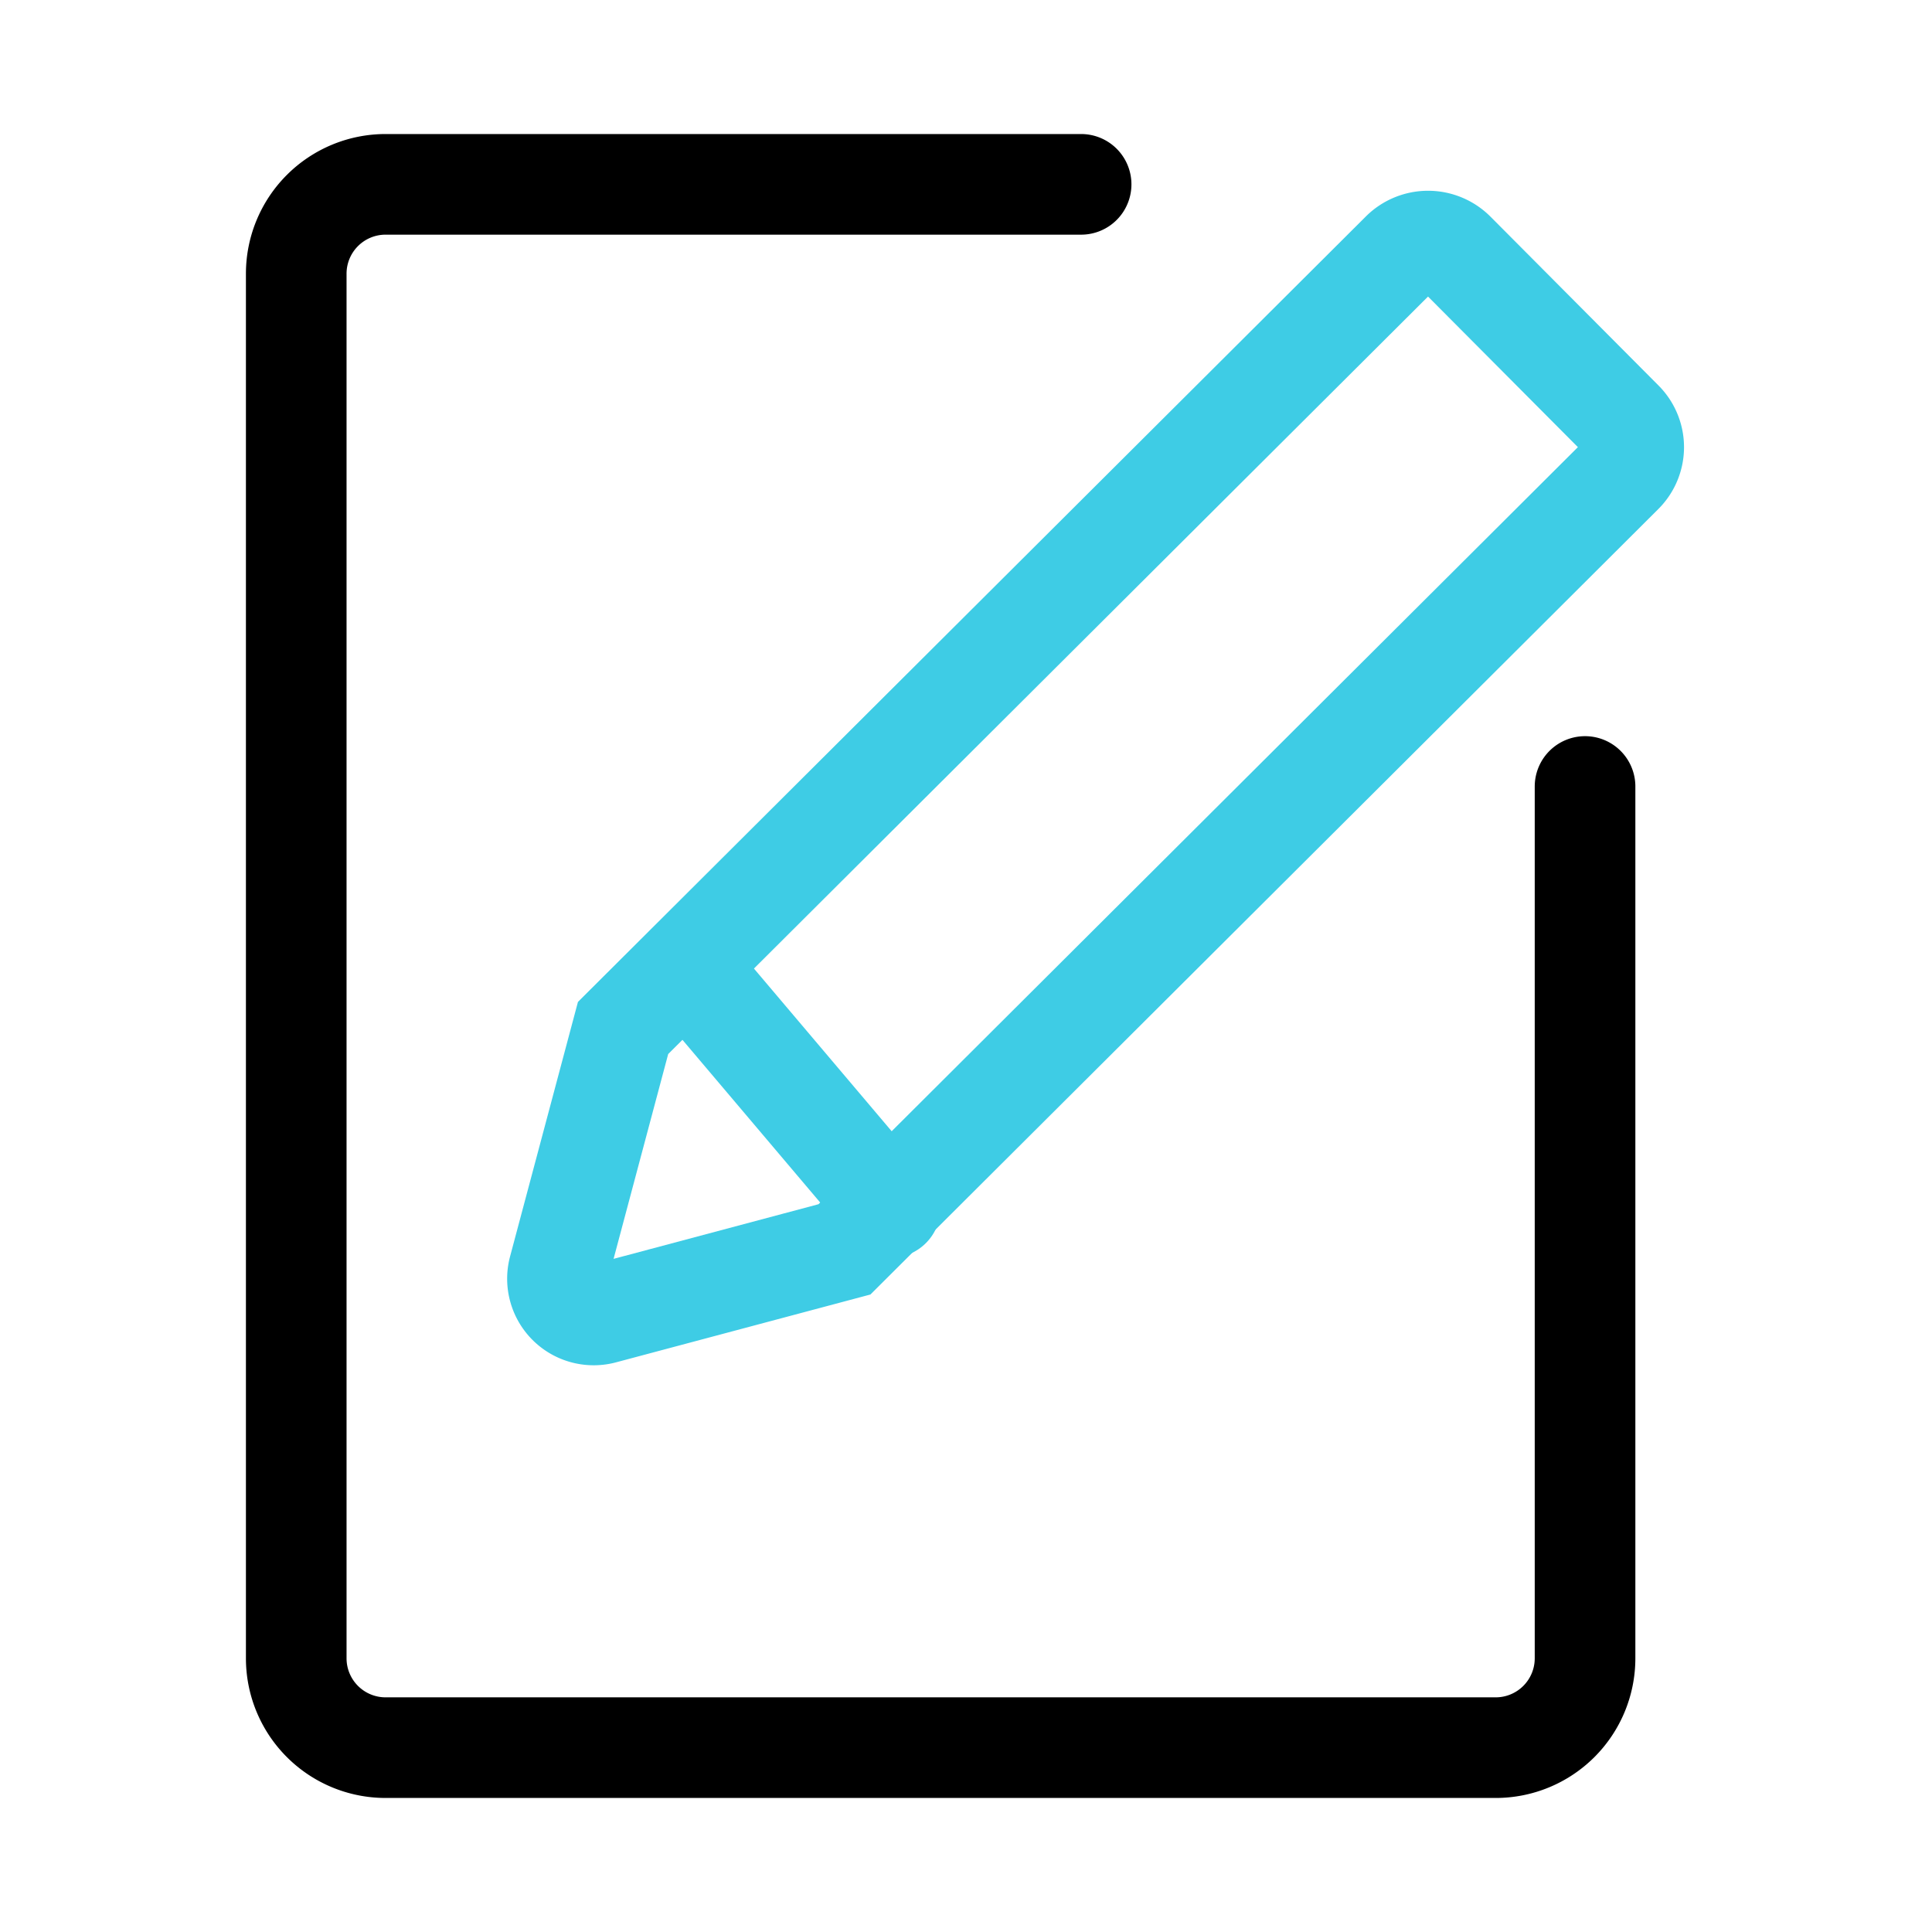 <svg id="图层_1" data-name="图层 1" xmlns="http://www.w3.org/2000/svg" viewBox="0 0 24 24"><defs><style>.cls-1,.cls-2{fill:none;stroke-linecap:round;stroke-miterlimit:10;stroke-width:1.25px;}.cls-1{stroke:#3ecce5;}.cls-2{stroke:#000;}</style></defs><title>部署流程：部署申请 1</title><path class="cls-1" d="M7.74,12.77l-.8,3a.45.45,0,0,0,.55.55l3-.8h0l9.67-9.64a.46.46,0,0,0,0-.65L18.07,3.13a.47.47,0,0,0-.66,0L7.74,12.77Z"/><path class="cls-2" d="M19.69,9.77V20.6a1.11,1.11,0,0,1-1.11,1.11H4.79A1.11,1.11,0,0,1,3.68,20.6V3.4A1.11,1.11,0,0,1,4.79,2.29h8.64"/><line class="cls-1" x1="11.06" y1="15" x2="8.52" y2="12"/></svg>